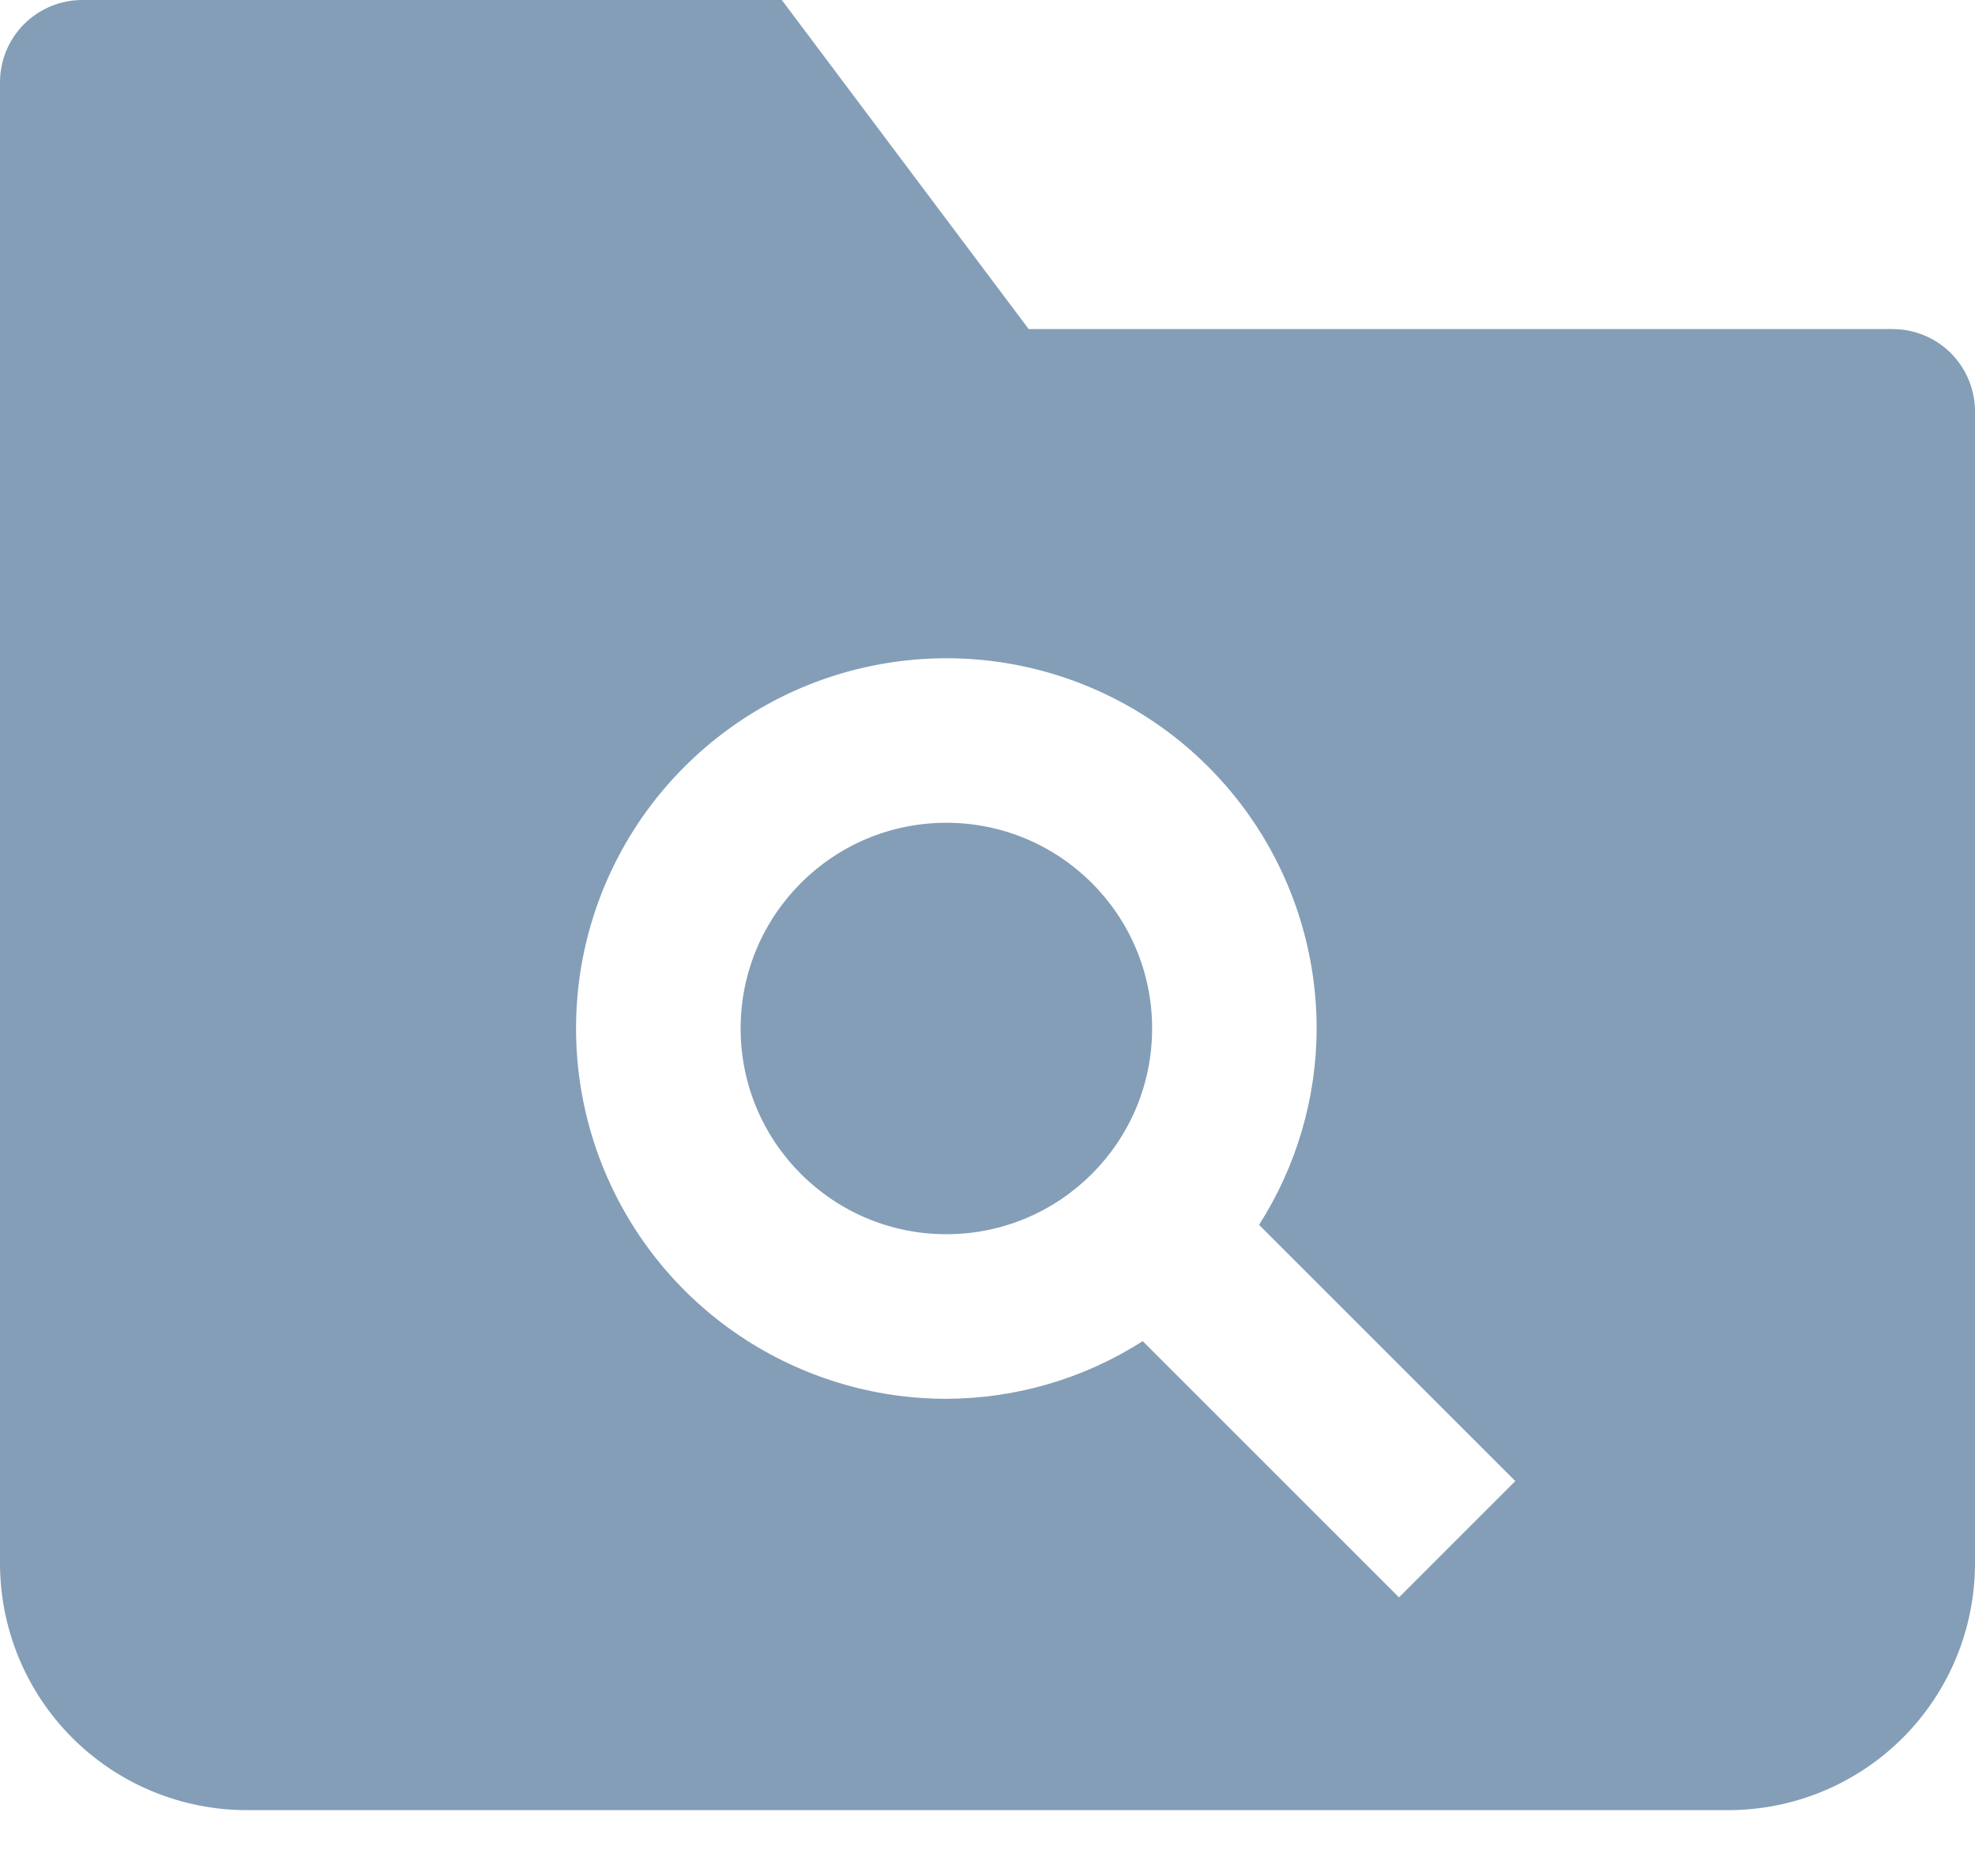 <svg width="20" height="19" viewBox="0 0 20 19" fill="none" xmlns="http://www.w3.org/2000/svg">
<path d="M19.167 3.333H10.417L7.917 0H0.833C0.612 0 0.4 0.088 0.244 0.244C0.088 0.4 0 0.612 0 0.833L0 15.833C0 16.496 0.263 17.132 0.732 17.601C1.201 18.07 1.837 18.333 2.5 18.333H17.5C18.163 18.333 18.799 18.07 19.268 17.601C19.737 17.132 20 16.496 20 15.833V4.167C20 3.946 19.912 3.734 19.756 3.577C19.6 3.421 19.388 3.333 19.167 3.333ZM14.167 16.178L11.572 13.583C10.978 13.963 10.288 14.165 9.583 14.167C8.842 14.167 8.117 13.947 7.5 13.535C6.883 13.123 6.403 12.537 6.119 11.852C5.835 11.166 5.761 10.412 5.905 9.685C6.05 8.958 6.407 8.289 6.932 7.765C7.456 7.241 8.124 6.883 8.852 6.739C9.579 6.594 10.333 6.668 11.018 6.952C11.704 7.236 12.289 7.717 12.701 8.333C13.113 8.95 13.333 9.675 13.333 10.417C13.332 11.121 13.129 11.811 12.75 12.405L15.345 15L14.167 16.178Z" fill="#849EB7"/>
<path d="M9.583 12.5C10.734 12.5 11.667 11.567 11.667 10.416C11.667 9.266 10.734 8.333 9.583 8.333C8.433 8.333 7.5 9.266 7.5 10.416C7.5 11.567 8.433 12.5 9.583 12.5Z" fill="#849EB7"/>
</svg>
